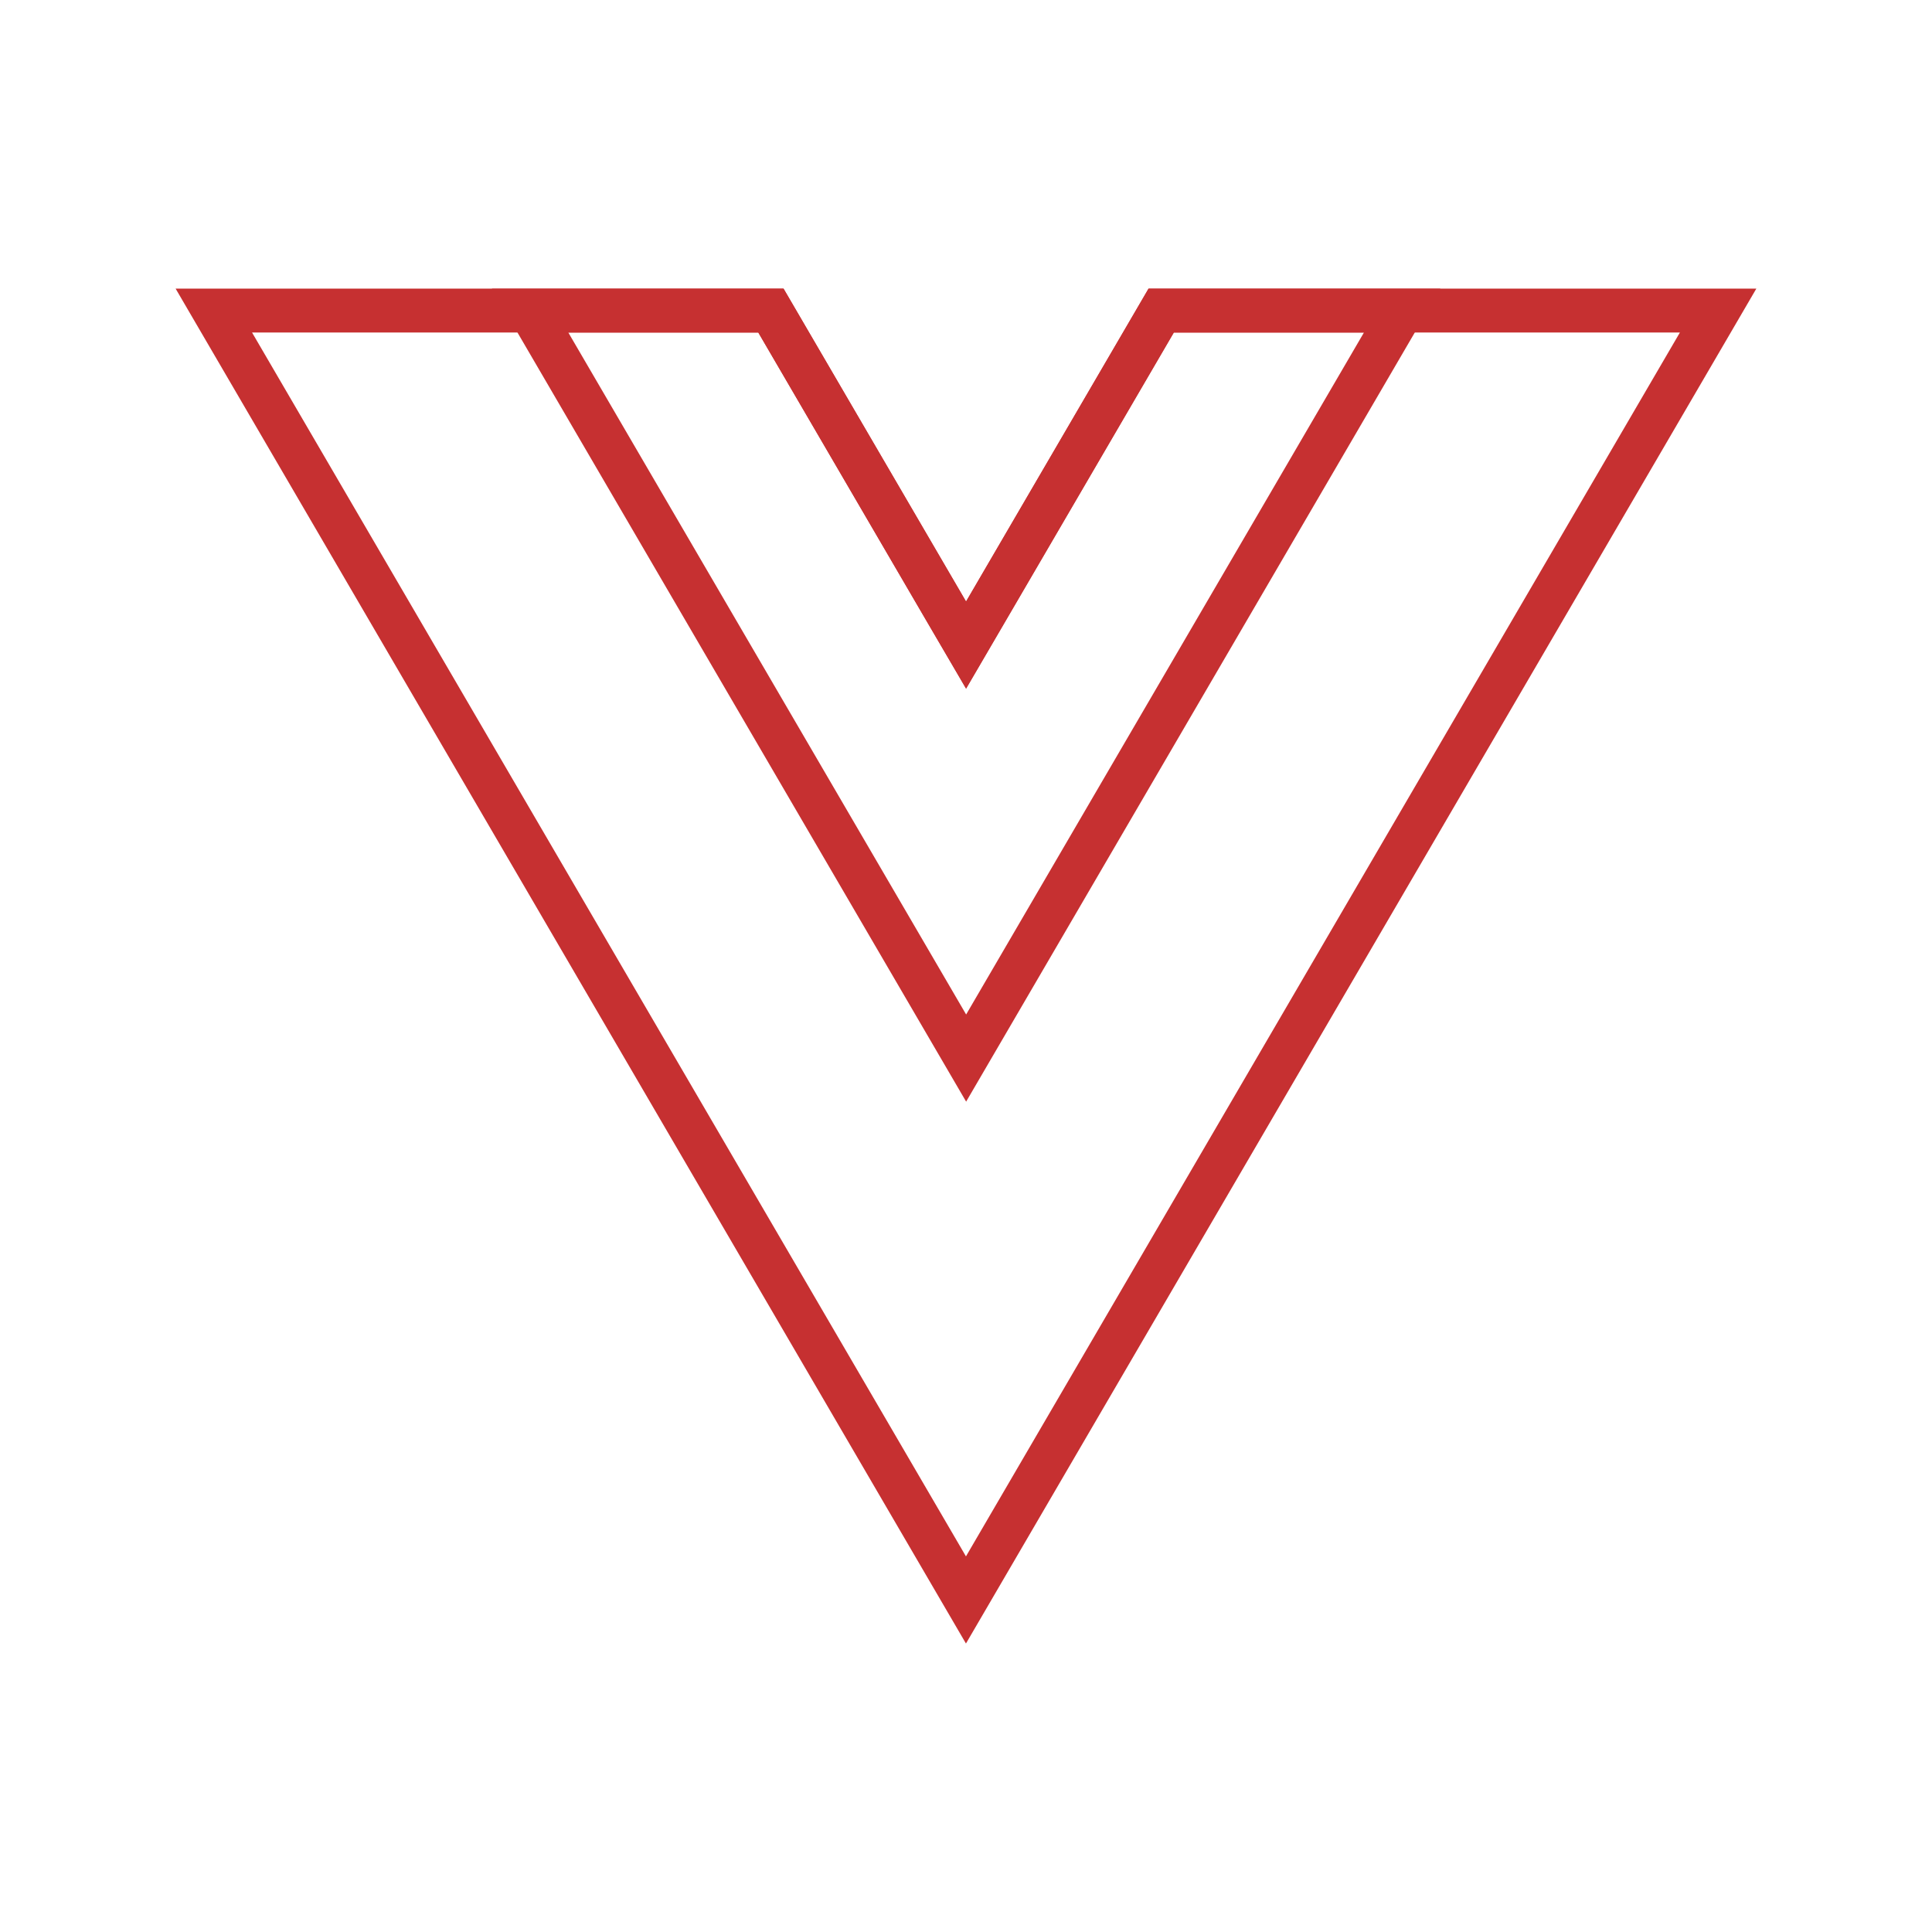 <svg width="44" height="44" viewBox="0 0 44 44" fill="none" xmlns="http://www.w3.org/2000/svg">
<g clip-path="url(#clip0_72582_23822)">
<path d="M39.129 7.073L26.443 7.073L22.432 13.951L22 14.691L21.567 13.951L17.556 7.073L4.87 7.073L21.999 36.438L39.129 7.073Z" stroke="#C63031"/>
<path d="M31.933 7.074L26.447 7.074L22.435 13.952L22.003 14.692L21.571 13.952L17.559 7.074L12.073 7.074L22.003 24.097L31.933 7.074Z" stroke="#C63031"/>
</g>
<defs>
<clipPath id="clip0_72582_23822">
<rect width="36" height="30.857" fill="white" transform="translate(4 6.572)"/>
</clipPath>
</defs>
</svg>
